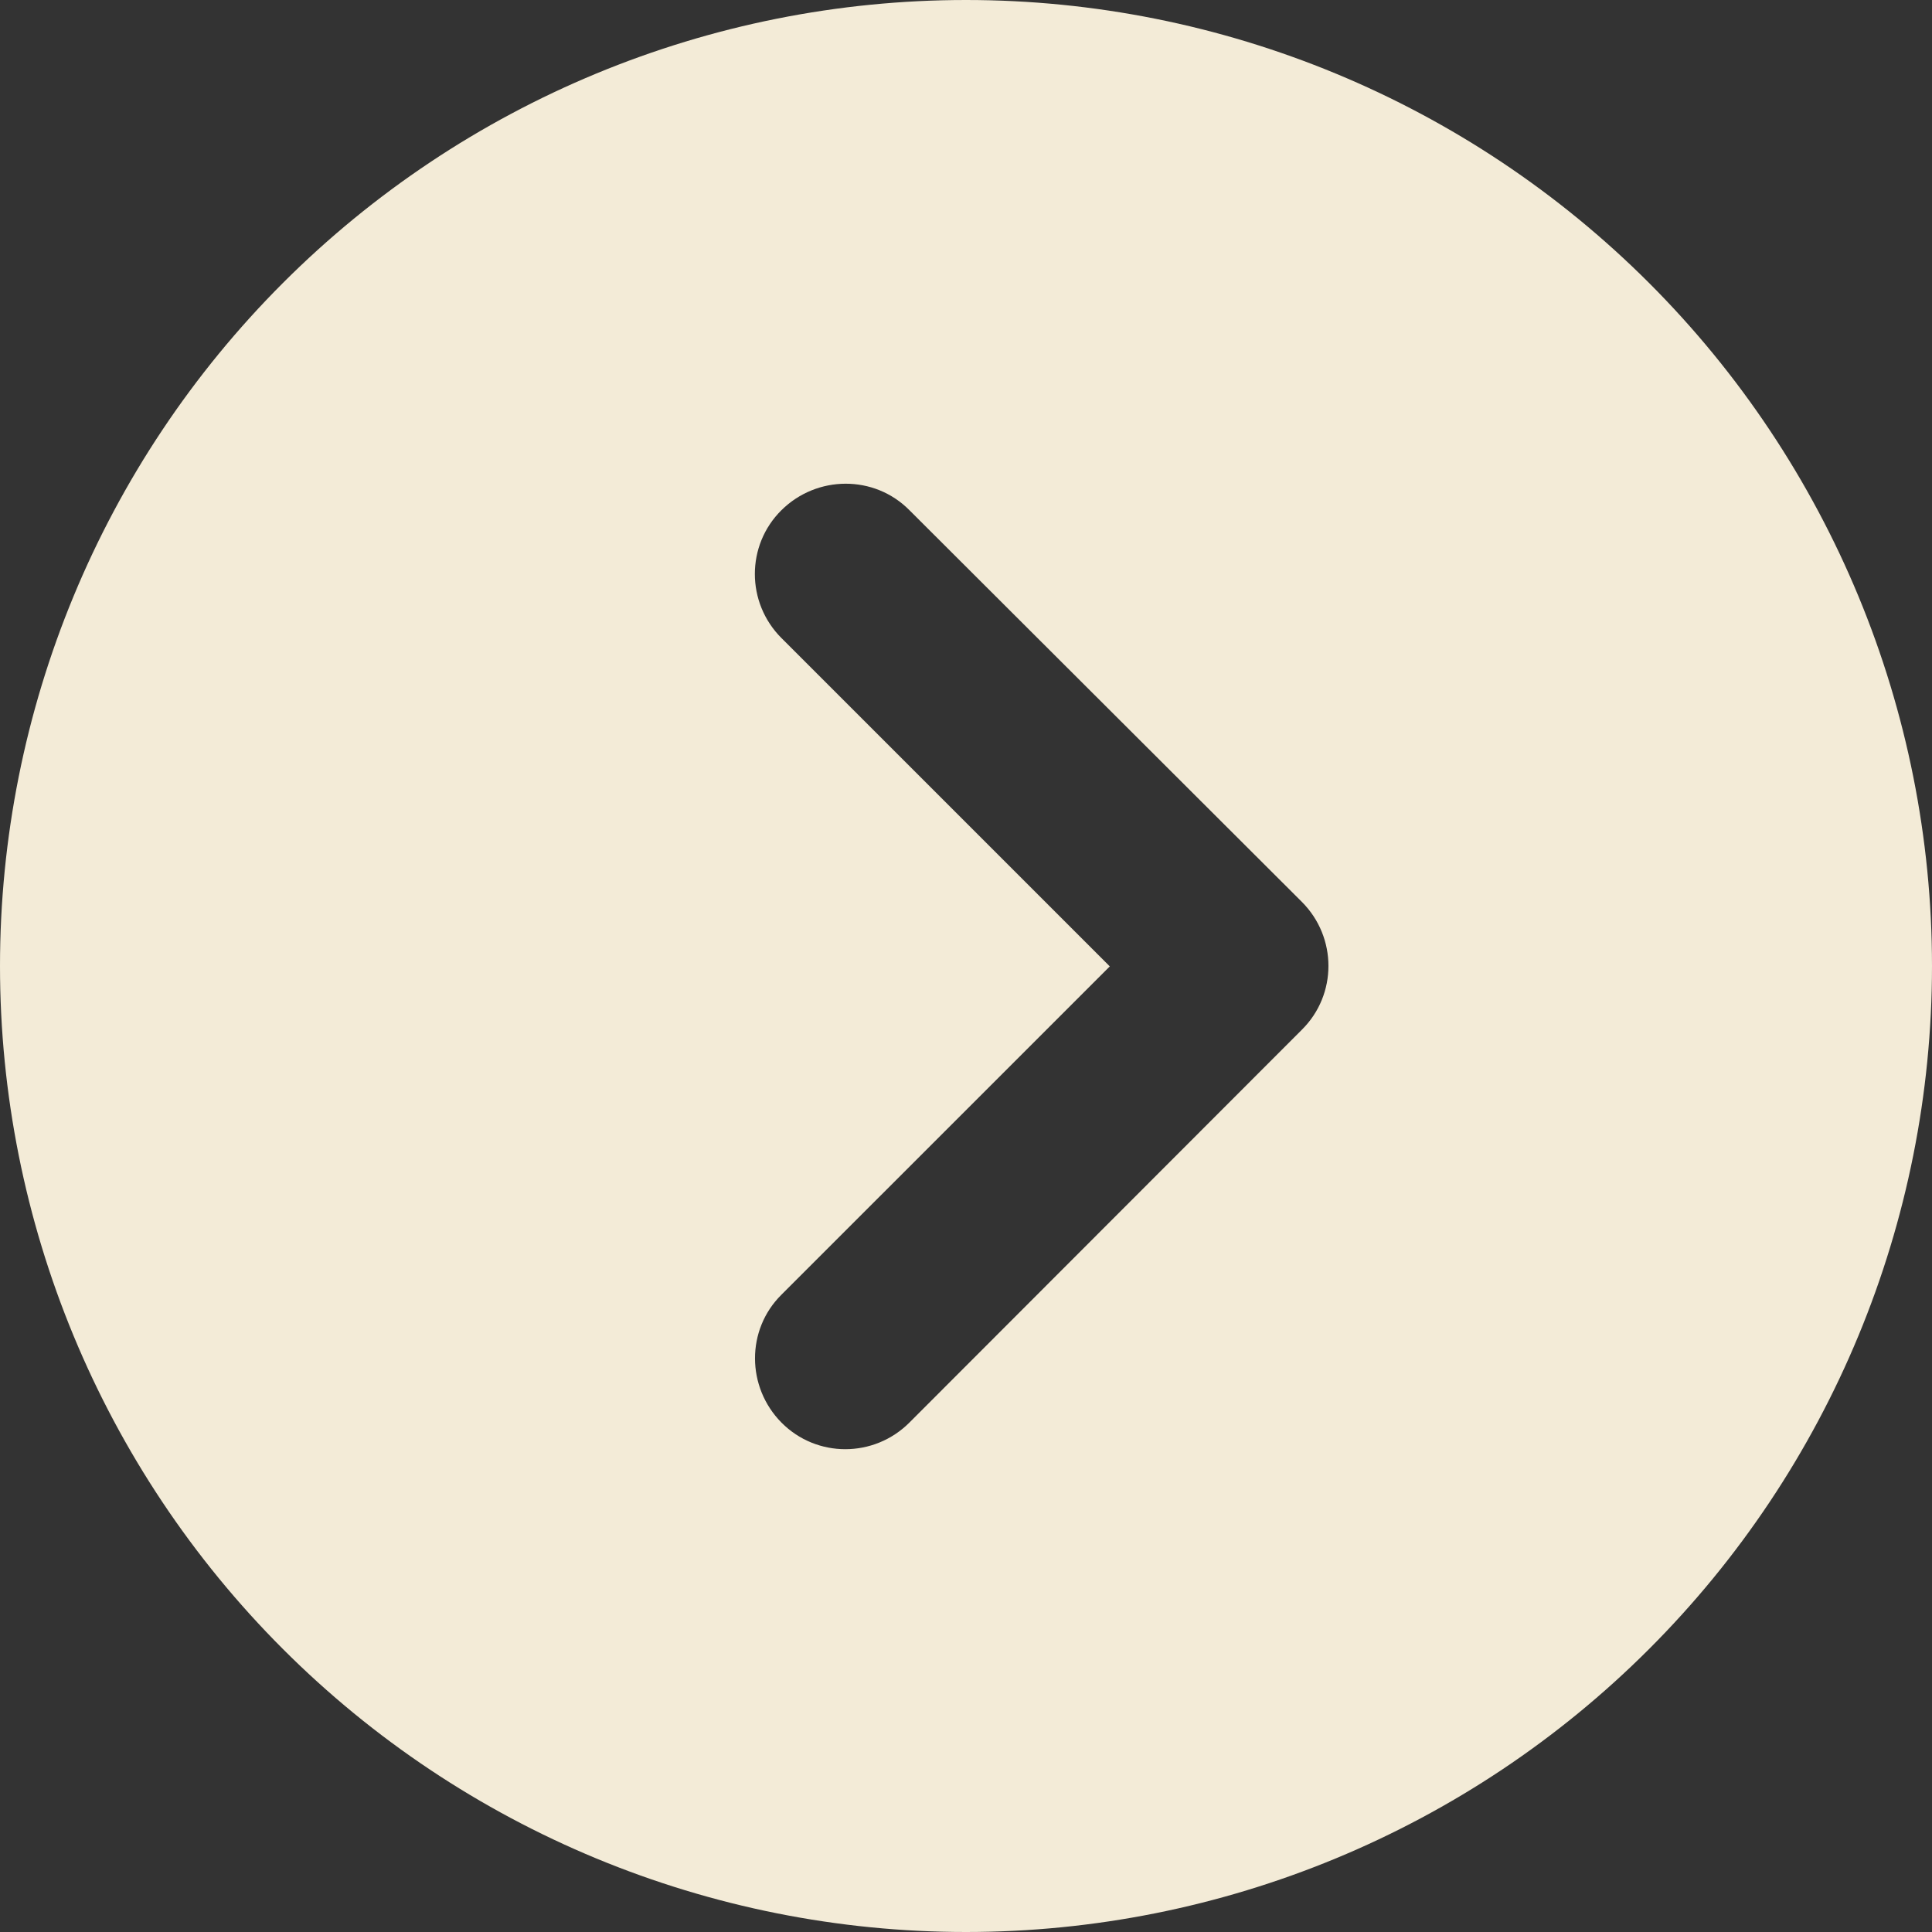 <svg width="64" height="64" viewBox="0 0 64 64" fill="none" xmlns="http://www.w3.org/2000/svg">
<rect x="0" y="0" width="64" height="64" fill="#333333" stroke="none"/>
<g clip-path="url(#clip0_968_376)">
<path d="M0 32C0 40.487 3.371 48.626 9.373 54.627C15.374 60.629 23.513 64 32 64C40.487 64 48.626 60.629 54.627 54.627C60.629 48.626 64 40.487 64 32C64 23.513 60.629 15.374 54.627 9.373C48.626 3.371 40.487 0 32 0C23.513 0 15.374 3.371 9.373 9.373C3.371 15.374 0 23.513 0 32ZM30.125 47.125C28.95 48.3 27.05 48.3 25.887 47.125C24.725 45.95 24.712 44.05 25.887 42.888L36.763 32.013L25.887 21.137C24.712 19.962 24.712 18.062 25.887 16.9C27.062 15.738 28.962 15.725 30.125 16.9L43.125 29.875C44.3 31.05 44.3 32.95 43.125 34.112L30.125 47.125Z" fill="#F3EBD7"/>
</g>
<defs>
<clipPath id="clip0_968_376">
<rect width="64" height="64" fill="white"/>
</clipPath>
</defs>
</svg>
